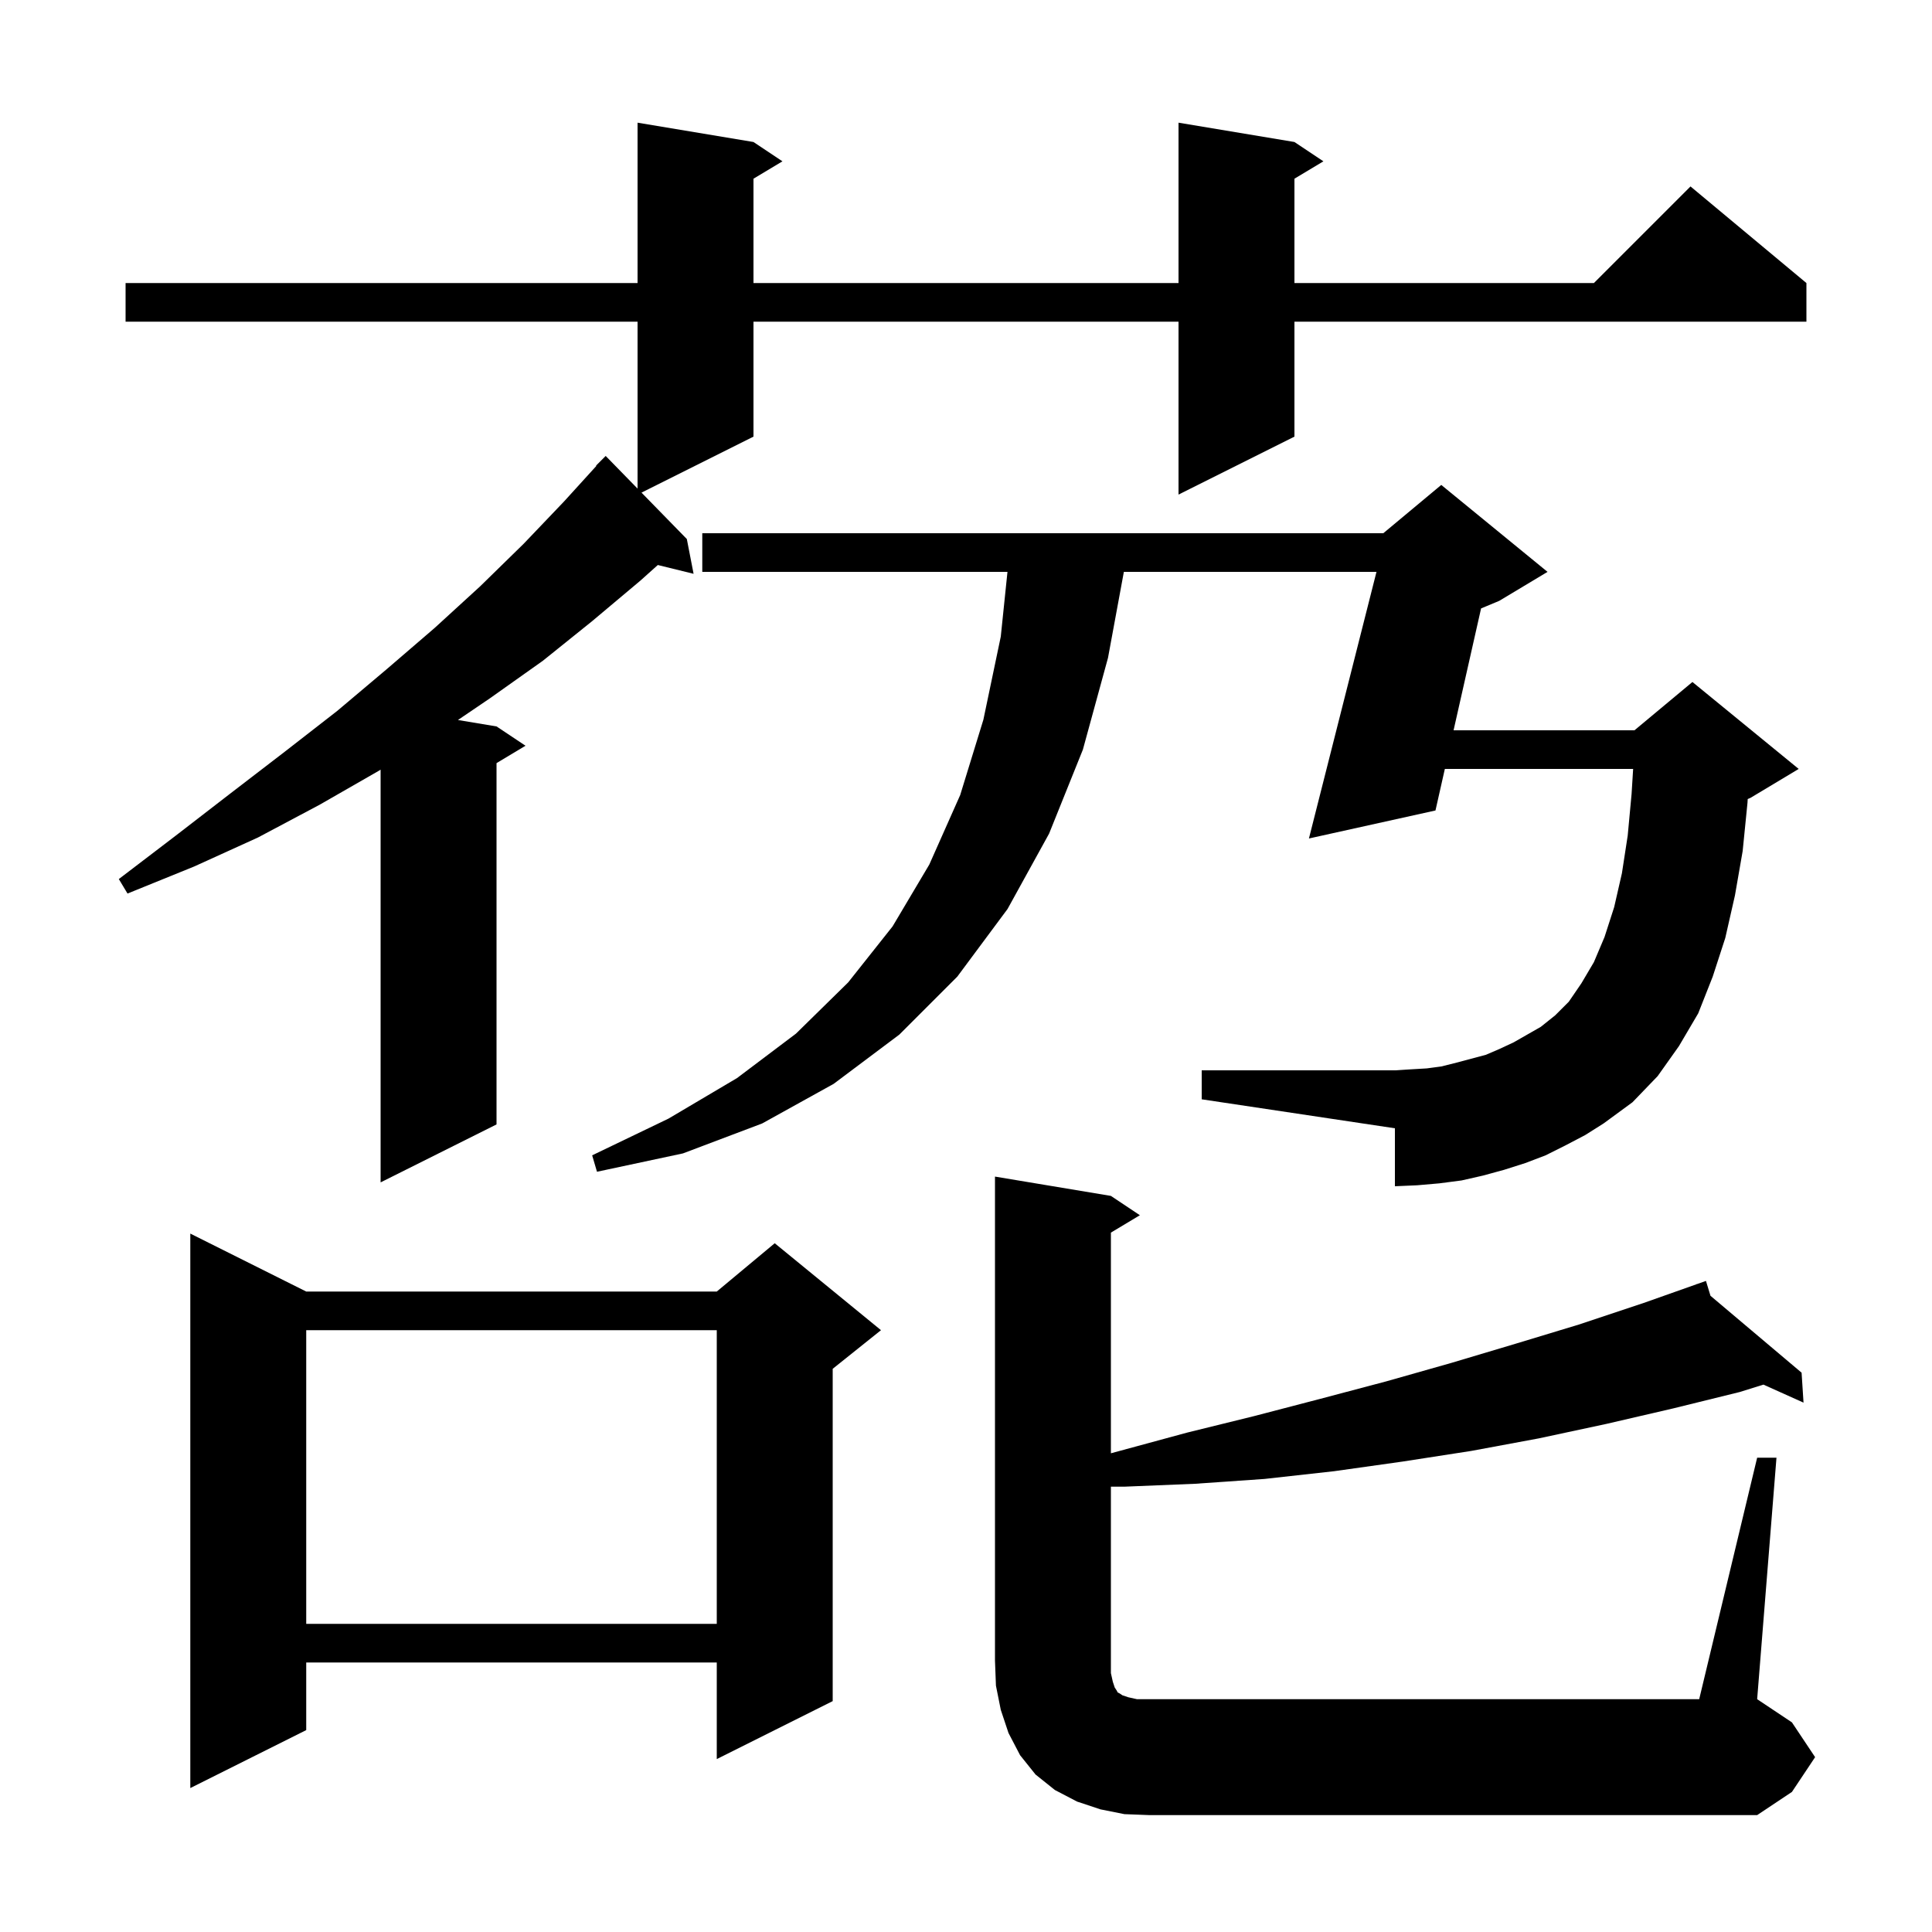 <svg xmlns="http://www.w3.org/2000/svg" xmlns:xlink="http://www.w3.org/1999/xlink" version="1.1" baseProfile="full" viewBox="0 0 200 200" width="200" height="200">
<g fill="black">
<path d="M 181.9 150.9 L 183.9 150.9 L 181.9 175.9 L 185.5 178.3 L 187.9 181.9 L 185.5 185.5 L 181.9 187.9 L 119.0 187.9 L 116.4 187.8 L 113.9 187.3 L 111.5 186.5 L 109.2 185.3 L 107.2 183.7 L 105.6 181.7 L 104.4 179.4 L 103.6 177.0 L 103.1 174.5 L 103.0 171.9 L 103.0 121.8 L 115.0 123.8 L 118.0 125.8 L 115.0 127.6 L 115.0 150.444 L 122.9 148.3 L 129.8 146.6 L 136.7 144.8 L 143.5 143.0 L 150.2 141.1 L 156.9 139.1 L 163.5 137.1 L 170.1 134.9 L 175.619 132.947 L 175.6 132.9 L 175.645 132.938 L 176.6 132.6 L 177.069 134.14 L 186.5 142.1 L 186.7 145.2 L 182.549 143.335 L 180.1 144.1 L 173.2 145.8 L 166.3 147.4 L 159.3 148.9 L 152.3 150.2 L 145.2 151.3 L 138.1 152.3 L 130.9 153.1 L 123.7 153.6 L 116.4 153.9 L 115.0 153.9 L 115.0 173.2 L 115.2 174.1 L 115.4 174.7 L 115.6 175.0 L 115.7 175.2 L 115.9 175.3 L 116.2 175.5 L 116.8 175.7 L 117.7 175.9 L 175.9 175.9 Z M 31.7 133.7 L 74.2 133.7 L 80.2 128.7 L 91.2 137.7 L 86.2 141.7 L 86.2 176.1 L 74.2 182.1 L 74.2 172.1 L 31.7 172.1 L 31.7 179.1 L 19.7 185.1 L 19.7 127.7 Z M 31.7 137.7 L 31.7 168.1 L 74.2 168.1 L 74.2 137.7 Z M 134.0 14.7 L 137.0 16.7 L 134.0 18.5 L 134.0 29.3 L 165.0 29.3 L 175.0 19.3 L 187.0 29.3 L 187.0 33.3 L 134.0 33.3 L 134.0 45.2 L 122.0 51.2 L 122.0 33.3 L 78.0 33.3 L 78.0 45.2 L 66.408 50.996 L 71.1 55.8 L 71.8 59.4 L 68.097 58.49 L 66.3 60.1 L 61.3 64.3 L 56.2 68.4 L 50.7 72.3 L 47.407 74.535 L 51.4 75.2 L 54.4 77.2 L 51.4 79.0 L 51.4 116.4 L 39.4 122.4 L 39.4 79.675 L 39.2 79.8 L 33.1 83.3 L 26.7 86.7 L 20.1 89.7 L 13.2 92.5 L 12.3 91.0 L 18.2 86.5 L 23.9 82.1 L 29.5 77.8 L 34.9 73.6 L 40.0 69.3 L 45.0 65.0 L 49.7 60.7 L 54.2 56.3 L 58.4 51.9 L 61.737 48.23 L 61.7 48.2 L 62.7 47.2 L 66.0 50.579 L 66.0 33.3 L 13.0 33.3 L 13.0 29.3 L 66.0 29.3 L 66.0 12.7 L 78.0 14.7 L 81.0 16.7 L 78.0 18.5 L 78.0 29.3 L 122.0 29.3 L 122.0 12.7 Z M 162.0 118.6 L 160.0 119.6 L 157.9 120.4 L 155.7 121.1 L 153.5 121.7 L 151.3 122.2 L 149.0 122.5 L 146.7 122.7 L 144.4 122.8 L 144.4 116.8 L 124.4 113.8 L 124.4 110.8 L 144.4 110.8 L 146.0 110.7 L 147.7 110.6 L 149.2 110.4 L 150.8 110.0 L 153.8 109.2 L 155.2 108.6 L 156.7 107.9 L 159.5 106.3 L 161.0 105.1 L 162.4 103.7 L 163.7 101.8 L 165.0 99.6 L 166.1 97.0 L 167.1 93.9 L 167.9 90.4 L 168.5 86.5 L 168.9 82.2 L 169.062 79.6 L 149.57 79.6 L 148.6 83.9 L 135.5 86.8 L 142.493 59.2 L 116.342 59.2 L 114.7 68.1 L 112.1 77.6 L 108.6 86.3 L 104.3 94.1 L 99.1 101.1 L 93.1 107.1 L 86.3 112.2 L 78.9 116.3 L 70.7 119.4 L 61.8 121.3 L 61.3 119.6 L 69.2 115.8 L 76.3 111.6 L 82.4 107.0 L 87.8 101.7 L 92.4 95.9 L 96.2 89.5 L 99.4 82.3 L 101.8 74.5 L 103.6 65.9 L 104.293 59.2 L 72.7 59.2 L 72.7 55.2 L 143.2 55.2 L 149.2 50.2 L 160.2 59.2 L 155.2 62.2 L 153.321 62.983 L 150.473 75.6 L 169.2 75.6 L 175.2 70.6 L 186.2 79.6 L 181.2 82.6 L 180.922 82.716 L 180.9 83.1 L 180.4 88.1 L 179.6 92.7 L 178.6 97.1 L 177.3 101.1 L 175.8 104.9 L 173.8 108.3 L 171.6 111.4 L 169.0 114.1 L 166.0 116.3 L 164.1 117.5 Z " />
</g>
</svg>

